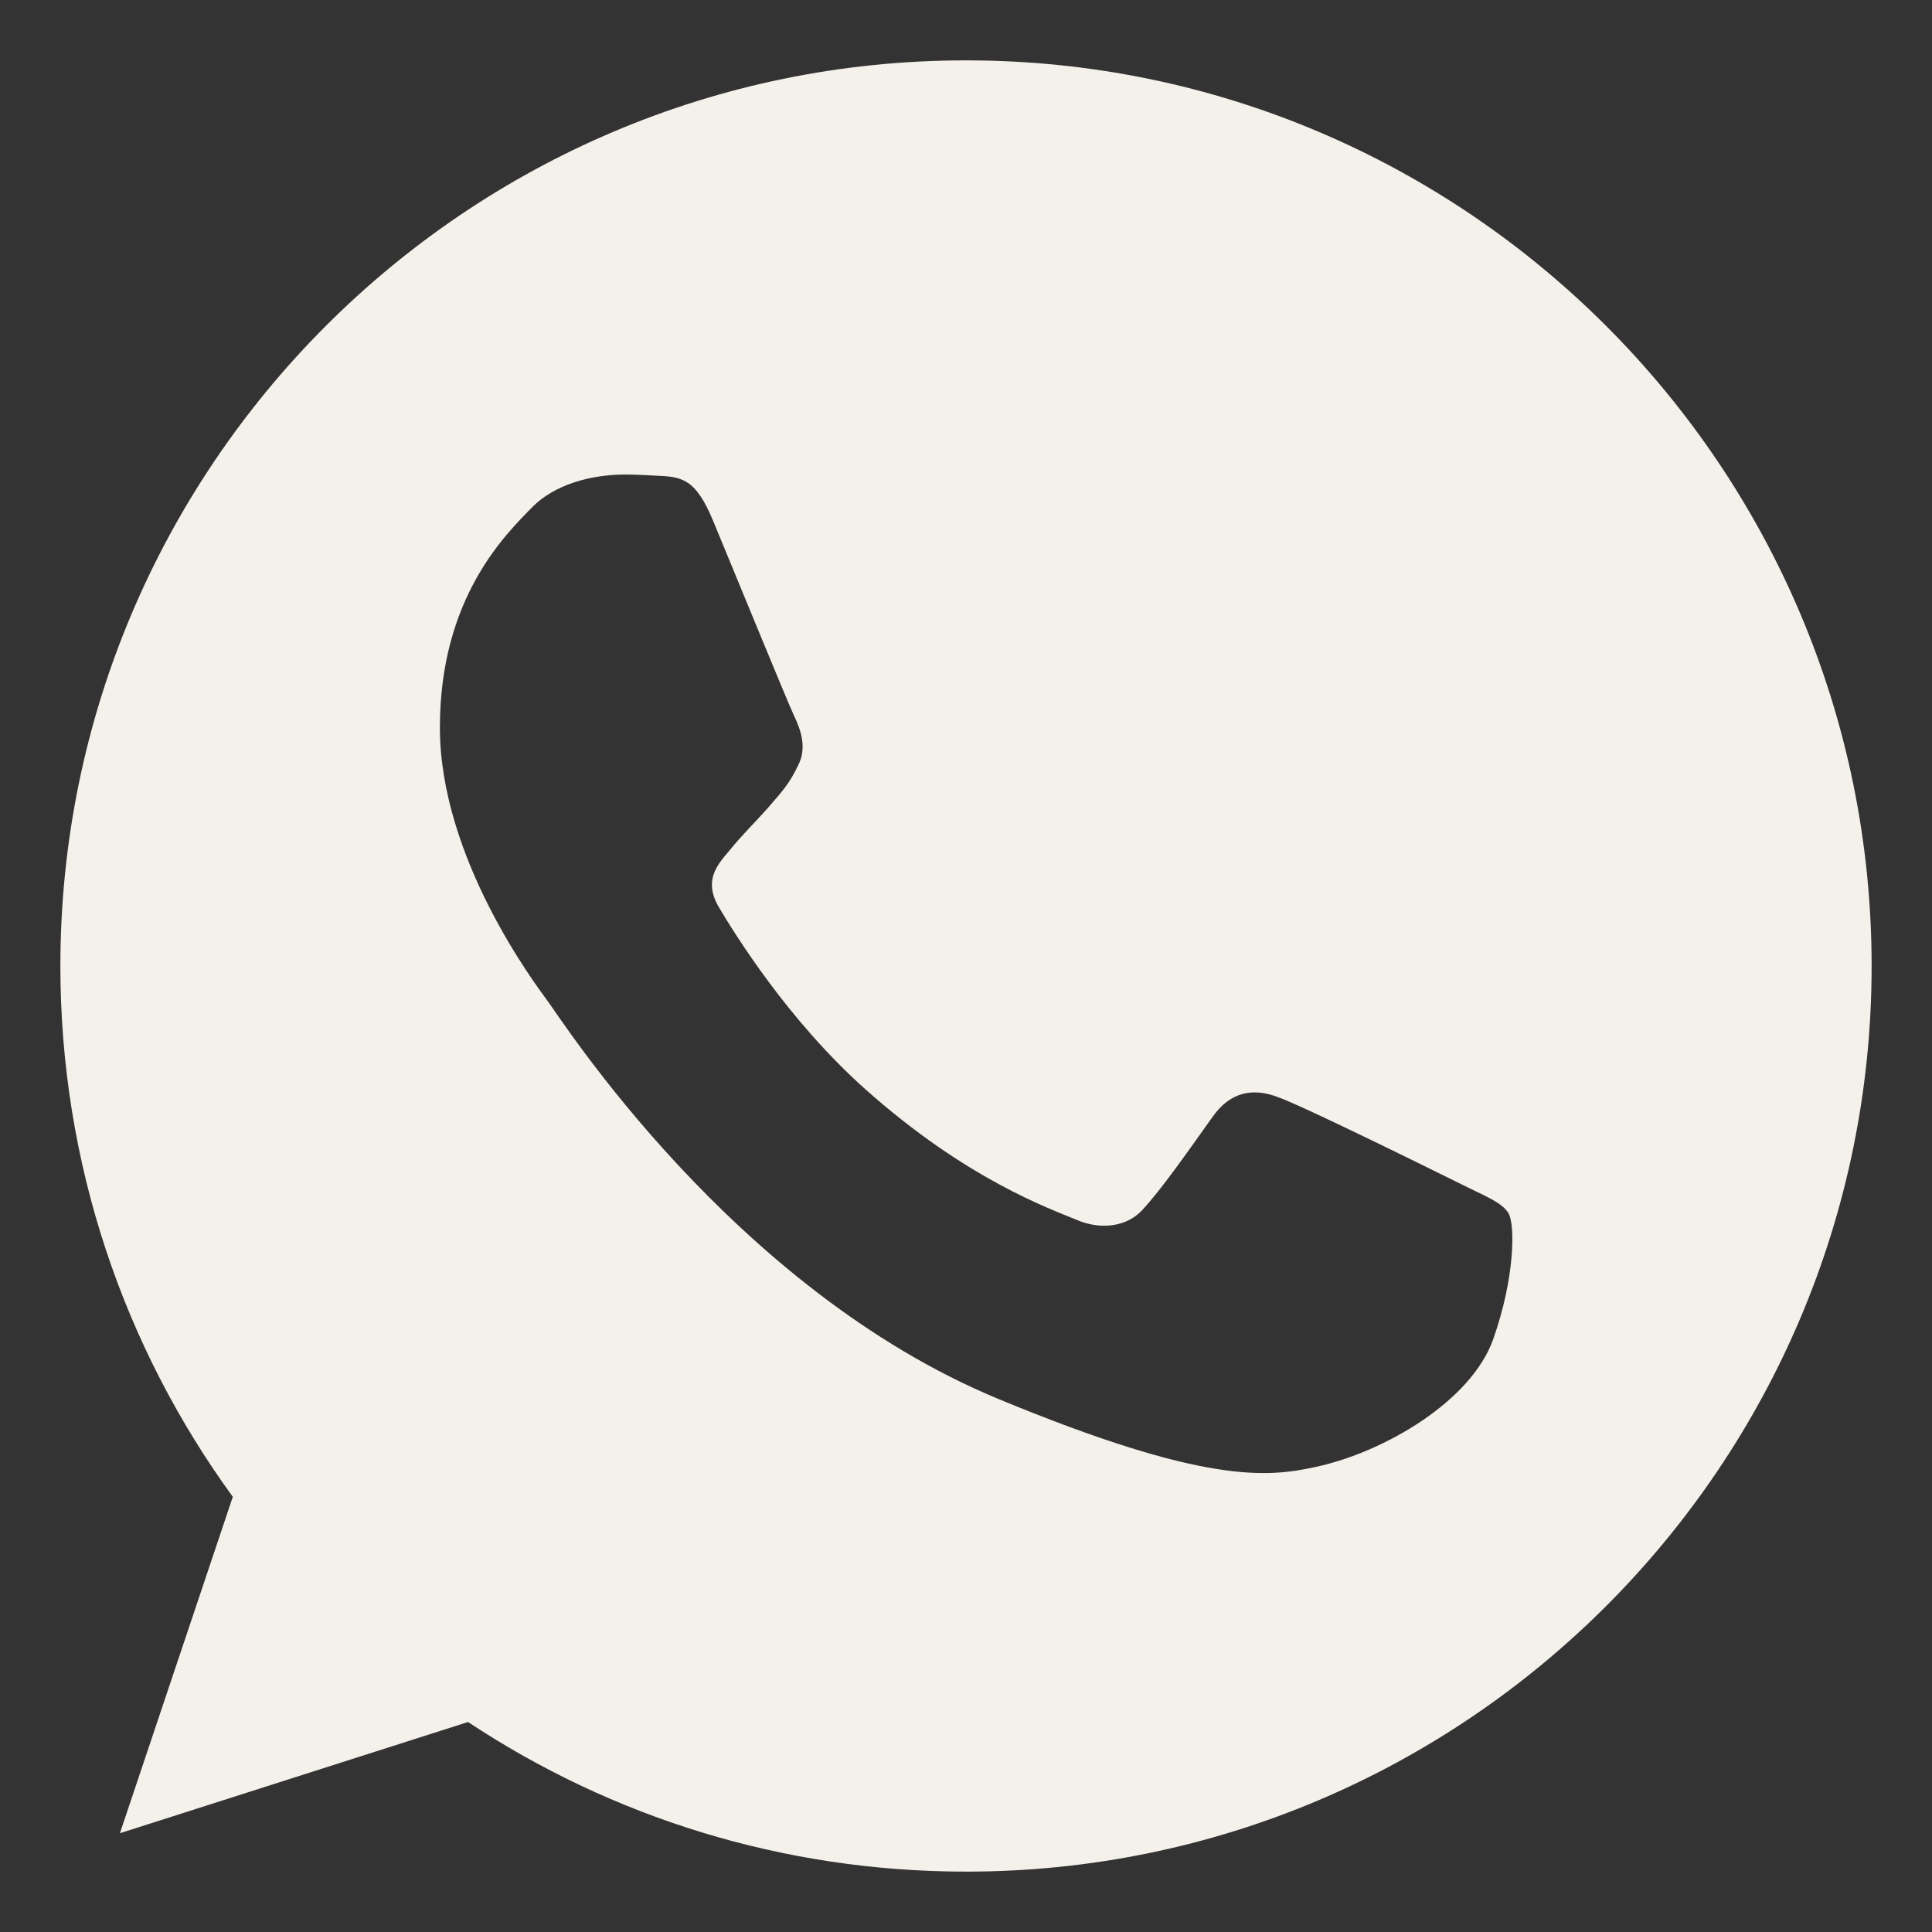 <svg width="16" height="16" viewBox="0 0 16 16" fill="none" xmlns="http://www.w3.org/2000/svg">
<rect x="0" y="0" width="16" height="16" fill="#333333" stroke="none"/>
<path d="M8.002 0.5H7.998C3.863 0.5 0.5 3.864 0.5 8C0.5 9.641 1.029 11.161 1.928 12.396L0.993 15.182L3.876 14.261C5.062 15.046 6.477 15.5 8.002 15.5C12.137 15.5 15.5 12.135 15.5 8C15.5 3.865 12.137 0.5 8.002 0.5ZM12.366 11.091C12.185 11.602 11.467 12.026 10.894 12.149C10.502 12.233 9.99 12.299 8.267 11.585C6.063 10.672 4.644 8.432 4.533 8.287C4.427 8.142 3.643 7.101 3.643 6.025C3.643 4.948 4.189 4.424 4.409 4.199C4.59 4.015 4.889 3.93 5.176 3.93C5.269 3.93 5.353 3.935 5.428 3.939C5.648 3.948 5.758 3.961 5.904 4.309C6.085 4.745 6.525 5.821 6.578 5.932C6.631 6.043 6.685 6.192 6.61 6.338C6.539 6.488 6.478 6.554 6.367 6.682C6.256 6.809 6.151 6.907 6.041 7.044C5.939 7.163 5.825 7.29 5.952 7.511C6.08 7.726 6.521 8.445 7.169 9.023C8.007 9.768 8.685 10.006 8.928 10.107C9.109 10.182 9.325 10.165 9.457 10.024C9.625 9.843 9.832 9.543 10.043 9.248C10.193 9.036 10.382 9.01 10.581 9.085C10.783 9.155 11.855 9.685 12.075 9.794C12.296 9.905 12.441 9.957 12.494 10.05C12.547 10.143 12.547 10.579 12.366 11.091Z" fill="#F4F1EA"/>
</svg>
